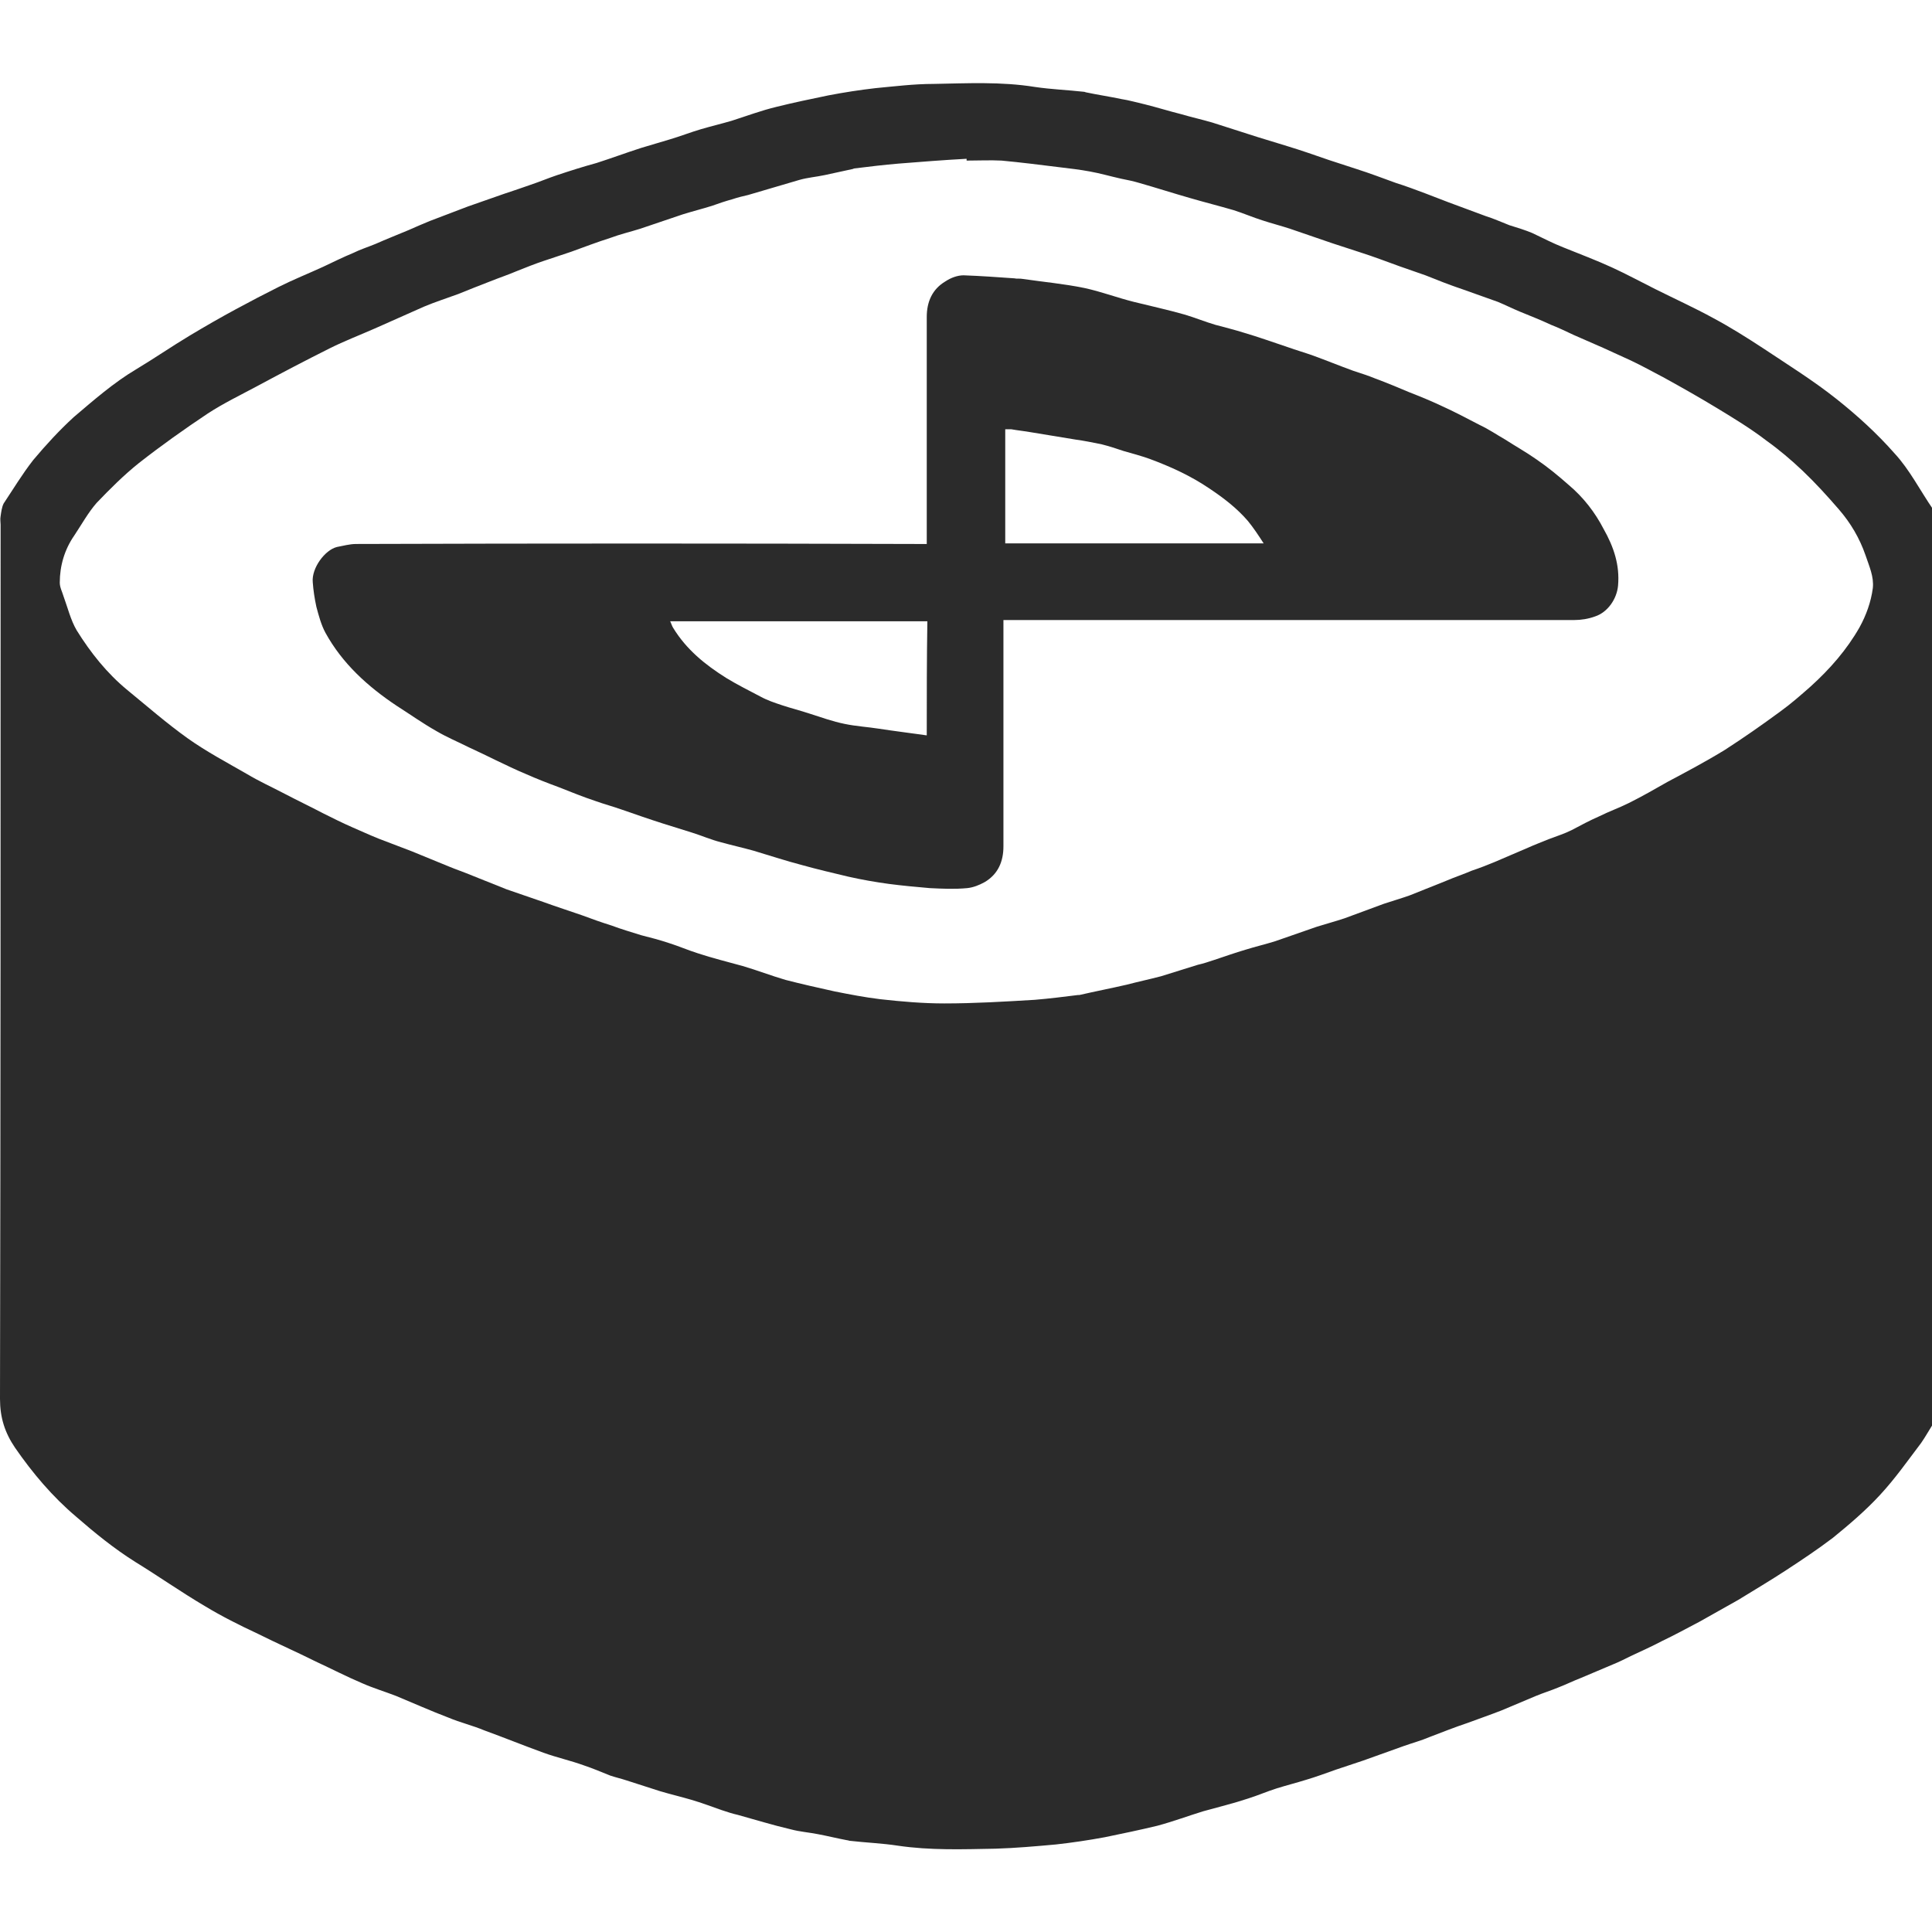 <?xml version="1.0" encoding="UTF-8"?> <svg xmlns="http://www.w3.org/2000/svg" width="32" height="32" viewBox="0 0 32 32" fill="none"> <g clip-path="url(#clip0_727_849)"> <path d="M31.38 7.51C31.09 7.18 30.76 6.88 30.42 6.61C30.03 6.3 29.61 6.04 29.19 5.76C28.93 5.59 28.66 5.42 28.38 5.27C28.07 5.1 27.74 4.95 27.42 4.79C27.18 4.67 26.94 4.54 26.7 4.43C26.44 4.31 26.17 4.21 25.9 4.1C25.72 4.03 25.55 3.94 25.38 3.86C25.26 3.81 25.13 3.77 25 3.73C24.87 3.68 24.74 3.62 24.61 3.58C24.4 3.5 24.2 3.43 23.99 3.35C23.86 3.3 23.73 3.25 23.6 3.2C23.44 3.14 23.28 3.08 23.12 3.03C22.9 2.95 22.69 2.87 22.47 2.8C22.32 2.75 22.16 2.7 22.01 2.65C21.78 2.57 21.55 2.49 21.32 2.42C21.16 2.37 20.99 2.32 20.83 2.27C20.58 2.19 20.33 2.11 20.08 2.03C19.91 1.98 19.73 1.94 19.56 1.89C19.36 1.84 19.17 1.78 18.97 1.73C18.84 1.7 18.7 1.66 18.57 1.64C18.38 1.6 18.18 1.57 17.99 1.53C17.98 1.53 17.97 1.52 17.95 1.52C17.68 1.49 17.41 1.48 17.14 1.44C16.58 1.35 16.02 1.38 15.46 1.39C15.14 1.39 14.82 1.43 14.5 1.46C14.24 1.49 13.98 1.53 13.72 1.58C13.43 1.64 13.14 1.7 12.86 1.77C12.61 1.83 12.37 1.92 12.12 2C11.95 2.05 11.78 2.09 11.61 2.14C11.44 2.19 11.26 2.26 11.09 2.31C10.93 2.36 10.78 2.4 10.62 2.45C10.37 2.53 10.13 2.62 9.88 2.7C9.66 2.76 9.44 2.83 9.23 2.9C9.08 2.95 8.94 3.01 8.79 3.06C8.65 3.11 8.5 3.16 8.35 3.21C8.15 3.28 7.95 3.35 7.75 3.42C7.54 3.5 7.33 3.58 7.12 3.66C7 3.71 6.88 3.76 6.77 3.81C6.58 3.89 6.4 3.96 6.22 4.04C6.1 4.09 5.97 4.13 5.85 4.19C5.68 4.26 5.52 4.34 5.35 4.42C5.11 4.53 4.86 4.63 4.62 4.75C4.38 4.87 4.15 4.99 3.91 5.12C3.65 5.26 3.39 5.41 3.14 5.56C2.84 5.74 2.55 5.94 2.25 6.12C1.88 6.34 1.55 6.63 1.22 6.91C0.98 7.13 0.76 7.37 0.55 7.62C0.37 7.85 0.22 8.1 0.06 8.34C0.03 8.4 0.02 8.48 0.01 8.55C0 8.6 0.01 8.65 0.01 8.69C0.01 13.52 0.01 18.34 0 23.17C0 23.48 0.08 23.73 0.25 23.98C0.54 24.4 0.87 24.79 1.26 25.12C1.57 25.39 1.89 25.65 2.24 25.87C2.63 26.11 3 26.37 3.39 26.6C3.67 26.77 3.97 26.92 4.27 27.06C4.59 27.22 4.91 27.36 5.23 27.52C5.49 27.64 5.74 27.77 6 27.88C6.18 27.96 6.38 28.02 6.56 28.09C6.85 28.21 7.14 28.34 7.43 28.45C7.62 28.53 7.83 28.58 8.02 28.66C8.35 28.78 8.67 28.91 9 29.03C9.22 29.11 9.45 29.16 9.67 29.24C9.82 29.29 9.96 29.35 10.11 29.41C10.2 29.44 10.29 29.46 10.38 29.49C10.57 29.55 10.75 29.61 10.94 29.67C11.11 29.72 11.28 29.76 11.45 29.81C11.62 29.86 11.78 29.92 11.95 29.98C12.04 30.01 12.13 30.04 12.22 30.06C12.51 30.14 12.8 30.23 13.1 30.3C13.25 30.34 13.4 30.35 13.55 30.38C13.71 30.41 13.87 30.45 14.03 30.48C14.05 30.48 14.06 30.49 14.08 30.49C14.34 30.52 14.61 30.53 14.87 30.57C15.41 30.65 15.95 30.63 16.49 30.62C16.82 30.61 17.16 30.58 17.49 30.55C17.76 30.52 18.03 30.48 18.3 30.43C18.59 30.37 18.88 30.31 19.17 30.24C19.43 30.17 19.67 30.08 19.93 30C20.18 29.93 20.43 29.87 20.67 29.79C20.83 29.74 20.99 29.67 21.15 29.62C21.31 29.57 21.47 29.53 21.63 29.48C21.8 29.43 21.96 29.37 22.13 29.31C22.28 29.26 22.43 29.21 22.58 29.16C22.8 29.08 23.03 29 23.25 28.92C23.39 28.87 23.54 28.83 23.68 28.77C23.89 28.69 24.09 28.61 24.3 28.54C24.49 28.47 24.69 28.4 24.87 28.33C25.06 28.25 25.25 28.17 25.44 28.09C25.56 28.04 25.69 28 25.81 27.95C25.94 27.9 26.06 27.84 26.19 27.79C26.36 27.72 26.54 27.64 26.71 27.57C26.81 27.53 26.91 27.48 27.01 27.43C27.18 27.35 27.36 27.27 27.53 27.18C27.74 27.08 27.94 26.97 28.15 26.86C28.36 26.74 28.58 26.62 28.79 26.5C29.05 26.34 29.32 26.18 29.58 26.01C29.84 25.84 30.11 25.66 30.36 25.47C30.63 25.25 30.9 25.02 31.14 24.76C31.39 24.49 31.6 24.19 31.82 23.9C31.89 23.8 31.95 23.69 32.02 23.58C32.02 18.53 32.02 13.49 32.02 8.44C31.8 8.12 31.63 7.78 31.38 7.51ZM30.8 10.39C30.59 10.76 30.31 11.08 29.99 11.37C29.82 11.52 29.66 11.66 29.48 11.79C29.18 12.01 28.88 12.22 28.57 12.42C28.26 12.61 27.94 12.78 27.62 12.95C27.41 13.07 27.2 13.19 26.98 13.3C26.82 13.38 26.65 13.44 26.49 13.52C26.33 13.59 26.18 13.67 26.03 13.75C25.91 13.81 25.78 13.85 25.65 13.9C25.53 13.95 25.42 13.99 25.31 14.04C25.12 14.12 24.94 14.2 24.75 14.28C24.63 14.33 24.5 14.38 24.38 14.42C24.24 14.48 24.09 14.53 23.95 14.59C23.75 14.67 23.55 14.75 23.35 14.83C23.21 14.88 23.07 14.92 22.92 14.97C22.7 15.05 22.49 15.13 22.27 15.21C22.12 15.26 21.97 15.3 21.81 15.35C21.58 15.43 21.35 15.51 21.12 15.59C20.96 15.64 20.79 15.68 20.63 15.73C20.46 15.78 20.29 15.84 20.11 15.9C20.02 15.93 19.93 15.96 19.84 15.98C19.64 16.04 19.43 16.11 19.23 16.17C19.04 16.22 18.85 16.26 18.66 16.31C18.4 16.37 18.14 16.42 17.88 16.48C17.87 16.48 17.86 16.48 17.86 16.48C17.62 16.51 17.38 16.54 17.14 16.56C16.64 16.59 16.14 16.62 15.64 16.62C15.29 16.62 14.94 16.59 14.58 16.55C14.33 16.52 14.07 16.47 13.82 16.42C13.55 16.36 13.28 16.3 13.01 16.23C12.77 16.16 12.54 16.07 12.3 16C12.05 15.93 11.8 15.87 11.56 15.79C11.4 15.74 11.24 15.67 11.08 15.62C10.93 15.57 10.78 15.53 10.62 15.49C10.46 15.44 10.29 15.39 10.13 15.33C9.97 15.28 9.8 15.22 9.64 15.16C9.44 15.09 9.22 15.02 9 14.94C8.8 14.87 8.59 14.8 8.39 14.73C8.19 14.65 7.99 14.57 7.79 14.49C7.67 14.44 7.55 14.4 7.43 14.35C7.23 14.27 7.02 14.18 6.82 14.1C6.64 14.03 6.45 13.96 6.27 13.89C6.12 13.83 5.97 13.76 5.83 13.7C5.67 13.63 5.51 13.55 5.35 13.47C5.14 13.36 4.93 13.26 4.72 13.15C4.51 13.04 4.29 12.94 4.09 12.82C3.76 12.63 3.42 12.45 3.11 12.23C2.76 11.98 2.44 11.7 2.11 11.43C1.77 11.15 1.5 10.81 1.27 10.44C1.17 10.27 1.12 10.06 1.05 9.87C1.03 9.8 0.99 9.73 0.99 9.65C0.99 9.37 1.07 9.1 1.23 8.87C1.35 8.69 1.46 8.49 1.6 8.33C1.82 8.1 2.05 7.87 2.3 7.67C2.67 7.38 3.05 7.11 3.44 6.85C3.7 6.68 3.99 6.54 4.27 6.39C4.66 6.18 5.06 5.97 5.46 5.77C5.7 5.65 5.96 5.55 6.21 5.44C6.48 5.32 6.75 5.2 7.02 5.08C7.21 5 7.4 4.94 7.59 4.87C7.76 4.8 7.94 4.73 8.12 4.66C8.27 4.6 8.42 4.55 8.56 4.49C8.71 4.43 8.86 4.37 9.01 4.32C9.16 4.27 9.31 4.22 9.46 4.17C9.68 4.09 9.89 4.01 10.11 3.94C10.27 3.88 10.44 3.84 10.6 3.79C10.84 3.71 11.07 3.63 11.31 3.55C11.47 3.5 11.63 3.46 11.79 3.41C11.9 3.37 12.02 3.33 12.13 3.3C12.22 3.27 12.3 3.25 12.39 3.23C12.67 3.15 12.96 3.06 13.24 2.98C13.38 2.94 13.52 2.93 13.66 2.9C13.81 2.87 13.97 2.83 14.12 2.8C14.13 2.8 14.14 2.79 14.15 2.79C14.39 2.76 14.64 2.73 14.88 2.71C15.26 2.68 15.63 2.65 16.01 2.63C16.01 2.64 16.01 2.65 16.01 2.66C16.21 2.66 16.4 2.65 16.59 2.66C16.91 2.69 17.23 2.73 17.55 2.77C17.72 2.79 17.89 2.81 18.05 2.84C18.22 2.87 18.39 2.92 18.57 2.96C18.67 2.98 18.77 3 18.87 3.03C19.15 3.11 19.43 3.2 19.71 3.28C19.95 3.35 20.19 3.41 20.43 3.48C20.59 3.53 20.75 3.6 20.91 3.65C21.06 3.7 21.22 3.74 21.37 3.79C21.6 3.87 21.84 3.95 22.07 4.03C22.22 4.08 22.38 4.13 22.53 4.18C22.75 4.25 22.96 4.33 23.18 4.41C23.32 4.46 23.47 4.51 23.61 4.56C23.81 4.64 24.01 4.72 24.22 4.79C24.42 4.86 24.61 4.93 24.81 5C24.93 5.05 25.05 5.11 25.17 5.16C25.34 5.23 25.52 5.3 25.69 5.38C25.82 5.43 25.94 5.49 26.07 5.55C26.23 5.62 26.39 5.69 26.55 5.76C26.7 5.83 26.86 5.9 27.01 5.97C27.2 6.06 27.38 6.16 27.57 6.26C27.86 6.42 28.16 6.59 28.44 6.76C28.72 6.93 29 7.1 29.26 7.3C29.47 7.45 29.67 7.62 29.86 7.8C30.07 8 30.27 8.22 30.46 8.44C30.65 8.66 30.8 8.91 30.9 9.2C30.96 9.38 31.04 9.55 31.02 9.74C30.99 9.97 30.91 10.19 30.8 10.39Z" fill="#2B2B2B"></path> <path d="M25.98 8.03C25.81 7.88 25.64 7.74 25.45 7.61C25.28 7.49 25.1 7.39 24.93 7.28C24.79 7.2 24.66 7.11 24.51 7.04C24.3 6.93 24.09 6.82 23.87 6.72C23.7 6.64 23.53 6.57 23.35 6.5C23.16 6.42 22.97 6.34 22.78 6.27C22.66 6.22 22.53 6.18 22.41 6.14C22.19 6.06 21.97 5.97 21.75 5.89C21.61 5.84 21.47 5.8 21.33 5.75C21.09 5.67 20.84 5.58 20.6 5.51C20.44 5.46 20.28 5.42 20.13 5.38C19.96 5.33 19.79 5.26 19.62 5.21C19.34 5.13 19.06 5.07 18.78 5C18.5 4.93 18.24 4.83 17.96 4.77C17.62 4.7 17.28 4.67 16.94 4.62C16.89 4.61 16.84 4.62 16.8 4.61C16.52 4.59 16.24 4.57 15.96 4.56C15.86 4.56 15.75 4.6 15.66 4.66C15.44 4.79 15.35 5 15.35 5.25C15.35 6.45 15.35 7.65 15.35 8.86C15.35 8.91 15.35 8.95 15.35 9.01C15.28 9.01 15.23 9.01 15.18 9.01C12.1 9 9 9 5.9 9.01C5.79 9.01 5.69 9.04 5.58 9.06C5.38 9.11 5.16 9.41 5.18 9.64C5.19 9.78 5.21 9.91 5.24 10.05C5.28 10.2 5.32 10.35 5.39 10.48C5.67 10.99 6.09 11.37 6.57 11.69C6.79 11.83 7 11.98 7.23 12.11C7.4 12.21 7.59 12.29 7.77 12.38C7.92 12.45 8.07 12.52 8.21 12.59C8.38 12.67 8.54 12.75 8.71 12.82C8.89 12.9 9.07 12.97 9.26 13.04C9.46 13.12 9.66 13.2 9.87 13.27C10.01 13.32 10.16 13.36 10.3 13.41C10.53 13.49 10.76 13.57 10.98 13.64C11.14 13.69 11.3 13.74 11.46 13.79C11.62 13.84 11.78 13.91 11.94 13.95C12.12 14 12.3 14.04 12.48 14.09C12.75 14.17 13.02 14.26 13.29 14.33C13.54 14.4 13.8 14.46 14.05 14.52C14.27 14.57 14.5 14.61 14.72 14.64C14.95 14.67 15.17 14.69 15.4 14.71C15.61 14.72 15.81 14.73 16.02 14.71C16.12 14.7 16.22 14.66 16.31 14.61C16.53 14.48 16.62 14.27 16.62 14.02C16.62 12.82 16.62 11.62 16.62 10.43C16.62 10.38 16.62 10.33 16.62 10.27C16.69 10.27 16.74 10.27 16.79 10.27C19.88 10.27 22.97 10.27 26.07 10.27C26.19 10.27 26.31 10.25 26.42 10.21C26.63 10.14 26.78 9.92 26.8 9.7C26.83 9.36 26.73 9.06 26.56 8.76C26.42 8.49 26.23 8.24 25.98 8.03ZM15.35 12.18C15.07 12.14 14.82 12.11 14.56 12.07C14.37 12.04 14.18 12.03 13.99 11.99C13.79 11.95 13.6 11.88 13.41 11.82C13.26 11.77 13.1 11.73 12.95 11.68C12.83 11.64 12.71 11.6 12.6 11.54C12.41 11.44 12.21 11.34 12.03 11.23C11.68 11.01 11.37 10.76 11.15 10.4C11.13 10.37 11.12 10.33 11.1 10.29C12.53 10.29 13.95 10.29 15.36 10.29C15.35 10.91 15.35 11.54 15.35 12.18ZM16.65 9C16.65 8.37 16.65 7.74 16.65 7.11C16.69 7.11 16.72 7.11 16.75 7.11C16.86 7.13 16.97 7.14 17.08 7.16C17.32 7.2 17.57 7.24 17.81 7.28C17.96 7.3 18.1 7.33 18.25 7.36C18.37 7.39 18.49 7.43 18.61 7.47C18.75 7.51 18.9 7.55 19.04 7.6C19.39 7.73 19.72 7.88 20.03 8.09C20.27 8.25 20.49 8.42 20.67 8.63C20.76 8.74 20.84 8.86 20.93 9C19.48 9 18.07 9 16.65 9Z" fill="#2B2B2B"></path> </g> <defs> <clipPath id="clip0_727_849"> <rect width="32" height="32" fill="white"></rect> </clipPath> </defs> </svg> 
